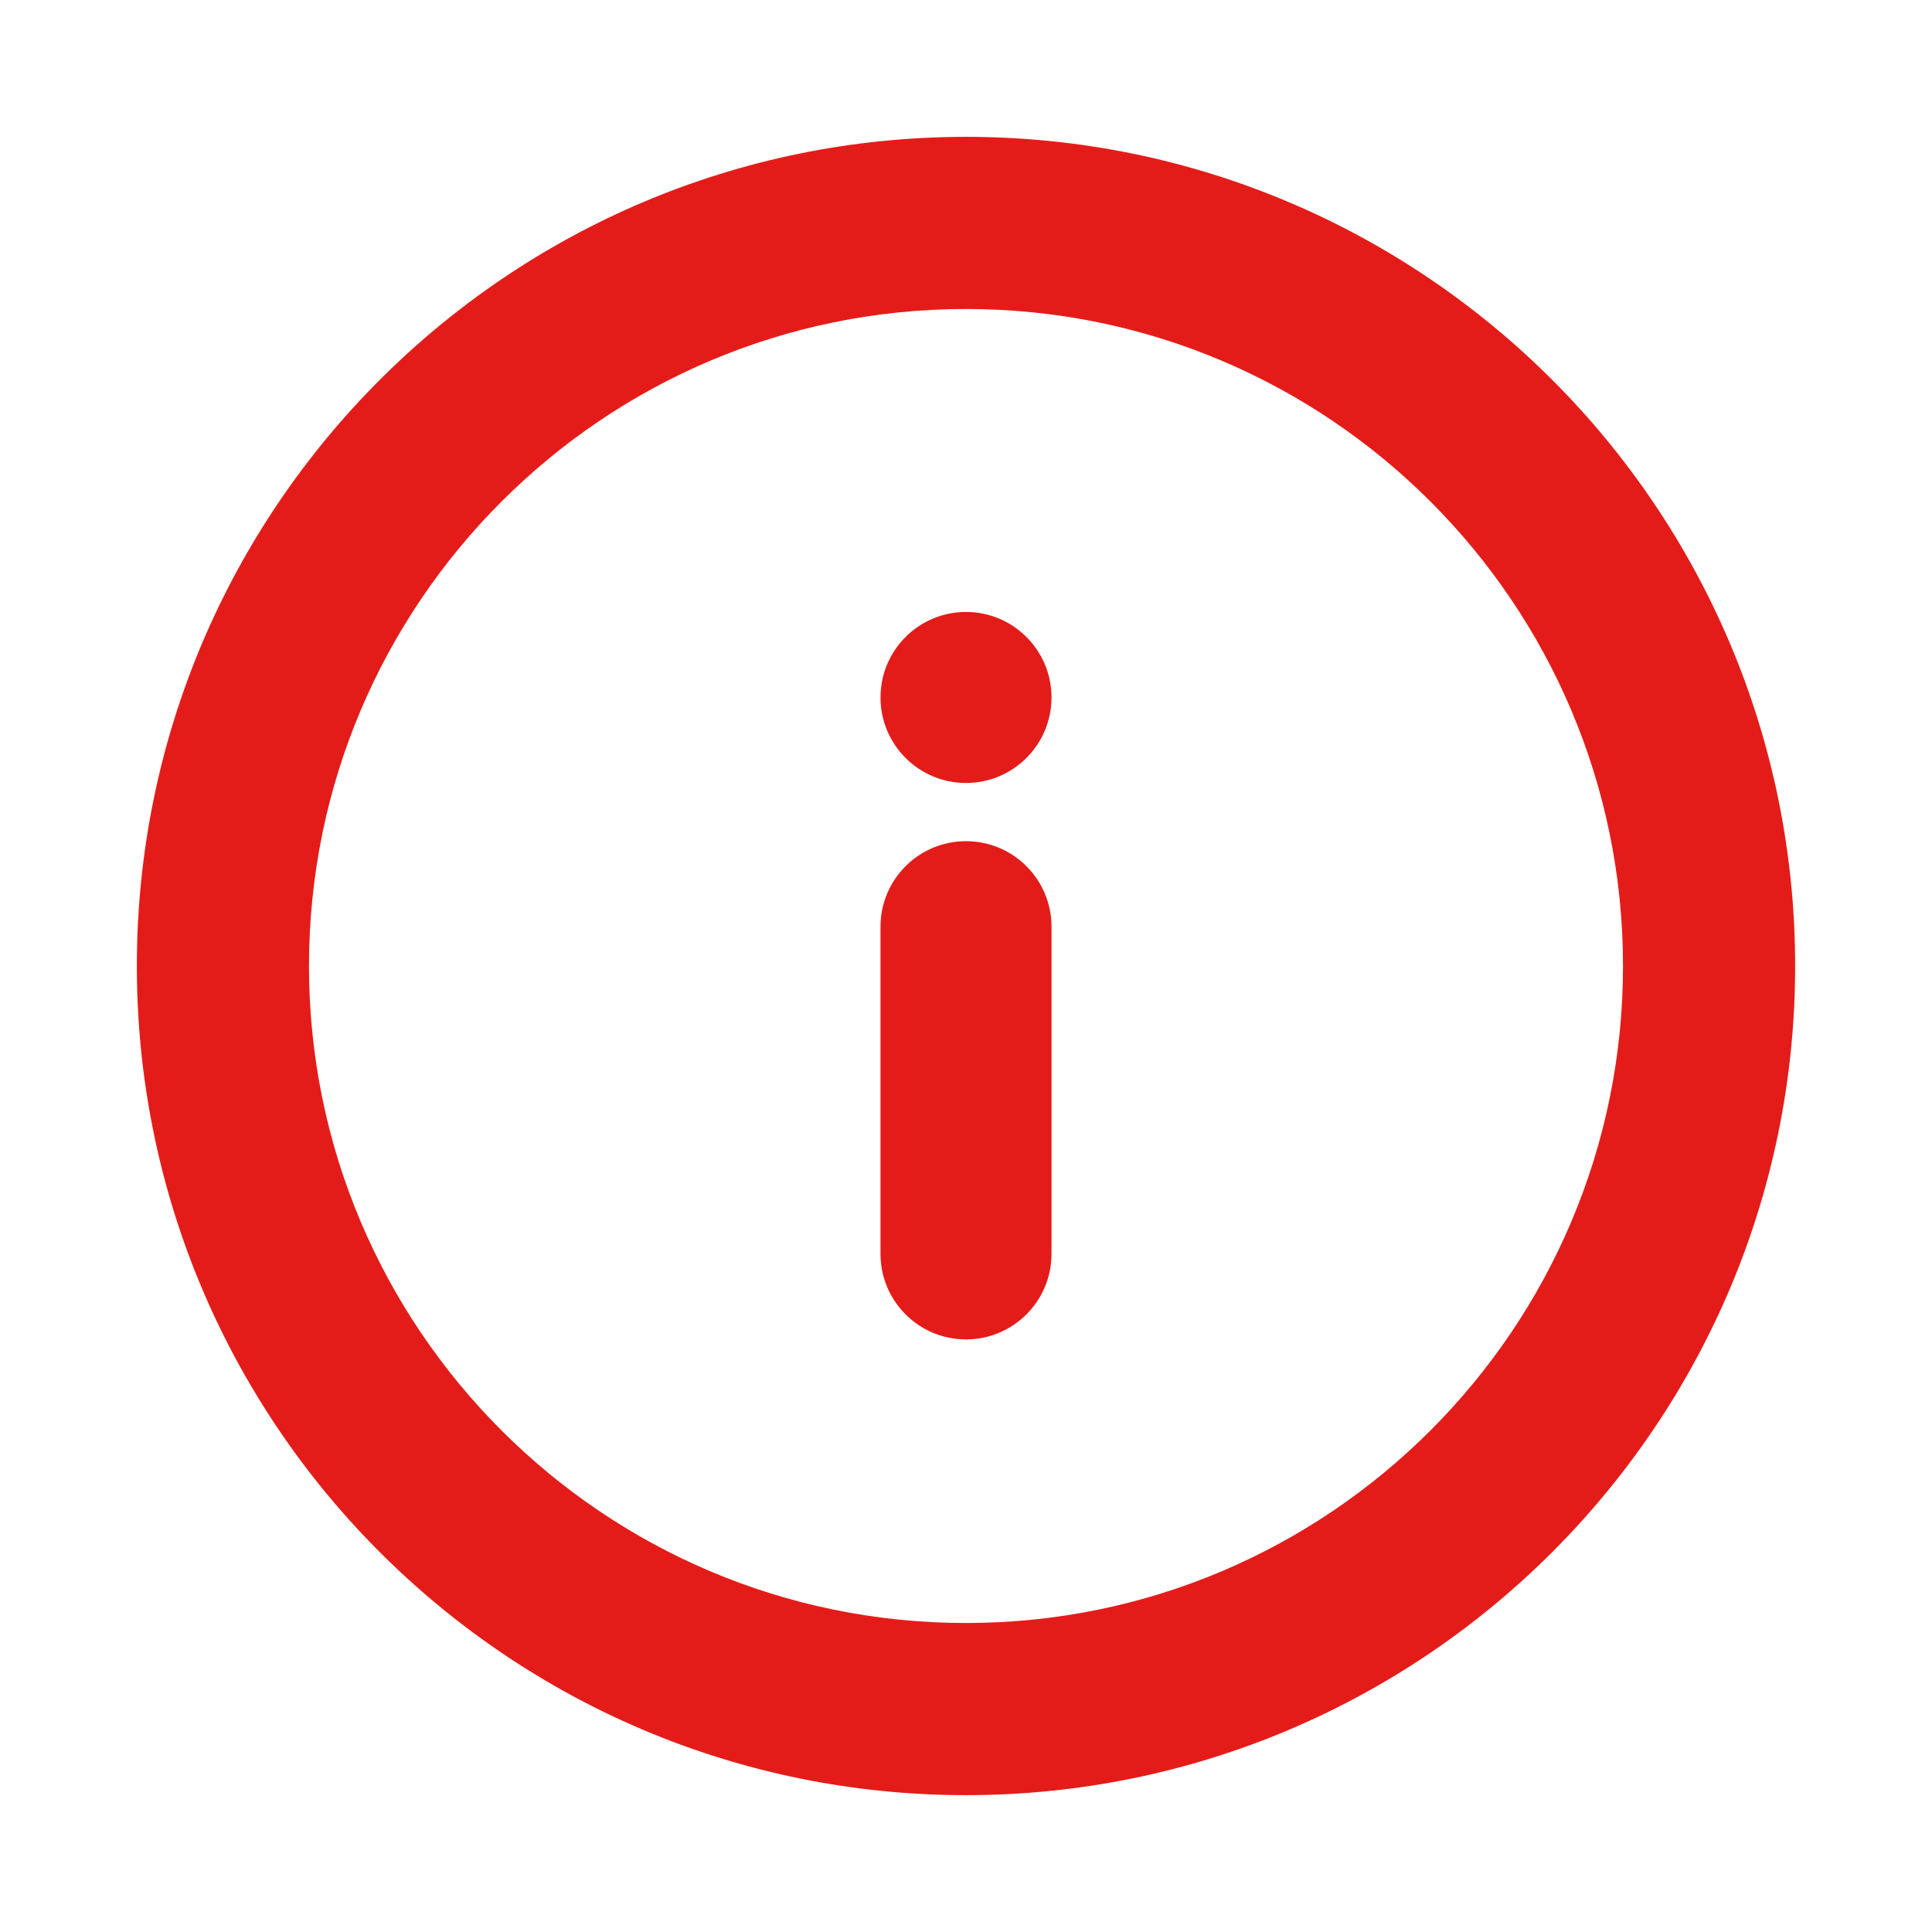 <svg width="120" height="120" viewBox="0 0 120 120" fill="none" xmlns="http://www.w3.org/2000/svg">
<path fill-rule="evenodd" clip-rule="evenodd" d="M60 10C32.405 10 10 32.405 10 60C10 87.595 32.405 110 60 110C87.595 110 110 87.595 110 60C110 32.405 87.595 10 60 10ZM60 17.692C83.349 17.692 102.308 36.651 102.308 60C102.308 83.349 83.349 102.308 60 102.308C36.651 102.308 17.692 83.349 17.692 60C17.692 36.651 36.651 17.692 60 17.692Z" fill="#E41C19"/>
<path fill-rule="evenodd" clip-rule="evenodd" d="M8.5 60C8.5 31.577 31.577 8.5 60 8.5C88.423 8.5 111.5 31.577 111.5 60C111.5 88.423 88.423 111.5 60 111.5C31.577 111.5 8.5 88.423 8.5 60ZM60 11.5C33.234 11.5 11.5 33.234 11.5 60C11.5 86.766 33.234 108.5 60 108.5C86.766 108.5 108.5 86.766 108.5 60C108.5 33.234 86.766 11.5 60 11.5ZM60 19.192C37.48 19.192 19.192 37.48 19.192 60C19.192 82.52 37.48 100.808 60 100.808C82.52 100.808 100.808 82.52 100.808 60C100.808 37.48 82.52 19.192 60 19.192ZM16.192 60C16.192 35.823 35.823 16.192 60 16.192C84.177 16.192 103.808 35.823 103.808 60C103.808 84.177 84.177 103.808 60 103.808C35.823 103.808 16.192 84.177 16.192 60Z" fill="#E41C19"/>
<path fill-rule="evenodd" clip-rule="evenodd" d="M56.189 57.557V77.882C56.189 79.986 57.897 81.693 60 81.693C62.104 81.693 63.811 79.986 63.811 77.882V57.557C63.811 55.454 62.104 53.747 60 53.747C57.897 53.747 56.189 55.454 56.189 57.557Z" fill="#E41C19"/>
<path fill-rule="evenodd" clip-rule="evenodd" d="M54.689 57.557C54.689 54.625 57.068 52.247 60 52.247C62.932 52.247 65.311 54.625 65.311 57.557V77.882C65.311 80.814 62.932 83.193 60 83.193C57.068 83.193 54.689 80.814 54.689 77.882V57.557ZM60 55.247C58.725 55.247 57.689 56.282 57.689 57.557V77.882C57.689 79.157 58.725 80.193 60 80.193C61.275 80.193 62.311 79.157 62.311 77.882V57.557C62.311 56.282 61.275 55.247 60 55.247Z" fill="#E41C19"/>
<path d="M63.811 43.321C63.811 45.425 62.105 47.132 60 47.132C57.895 47.132 56.189 45.425 56.189 43.321C56.189 41.216 57.895 39.51 60 39.51C62.105 39.51 63.811 41.216 63.811 43.321Z" fill="#E41C19"/>
<path fill-rule="evenodd" clip-rule="evenodd" d="M60 41.01C58.724 41.01 57.689 42.044 57.689 43.321C57.689 44.597 58.724 45.632 60 45.632C61.276 45.632 62.311 44.597 62.311 43.321C62.311 42.044 61.276 41.01 60 41.01ZM54.689 43.321C54.689 40.388 57.067 38.01 60 38.01C62.933 38.01 65.311 40.388 65.311 43.321C65.311 46.254 62.933 48.632 60 48.632C57.067 48.632 54.689 46.254 54.689 43.321Z" fill="#E41C19"/>
</svg>
